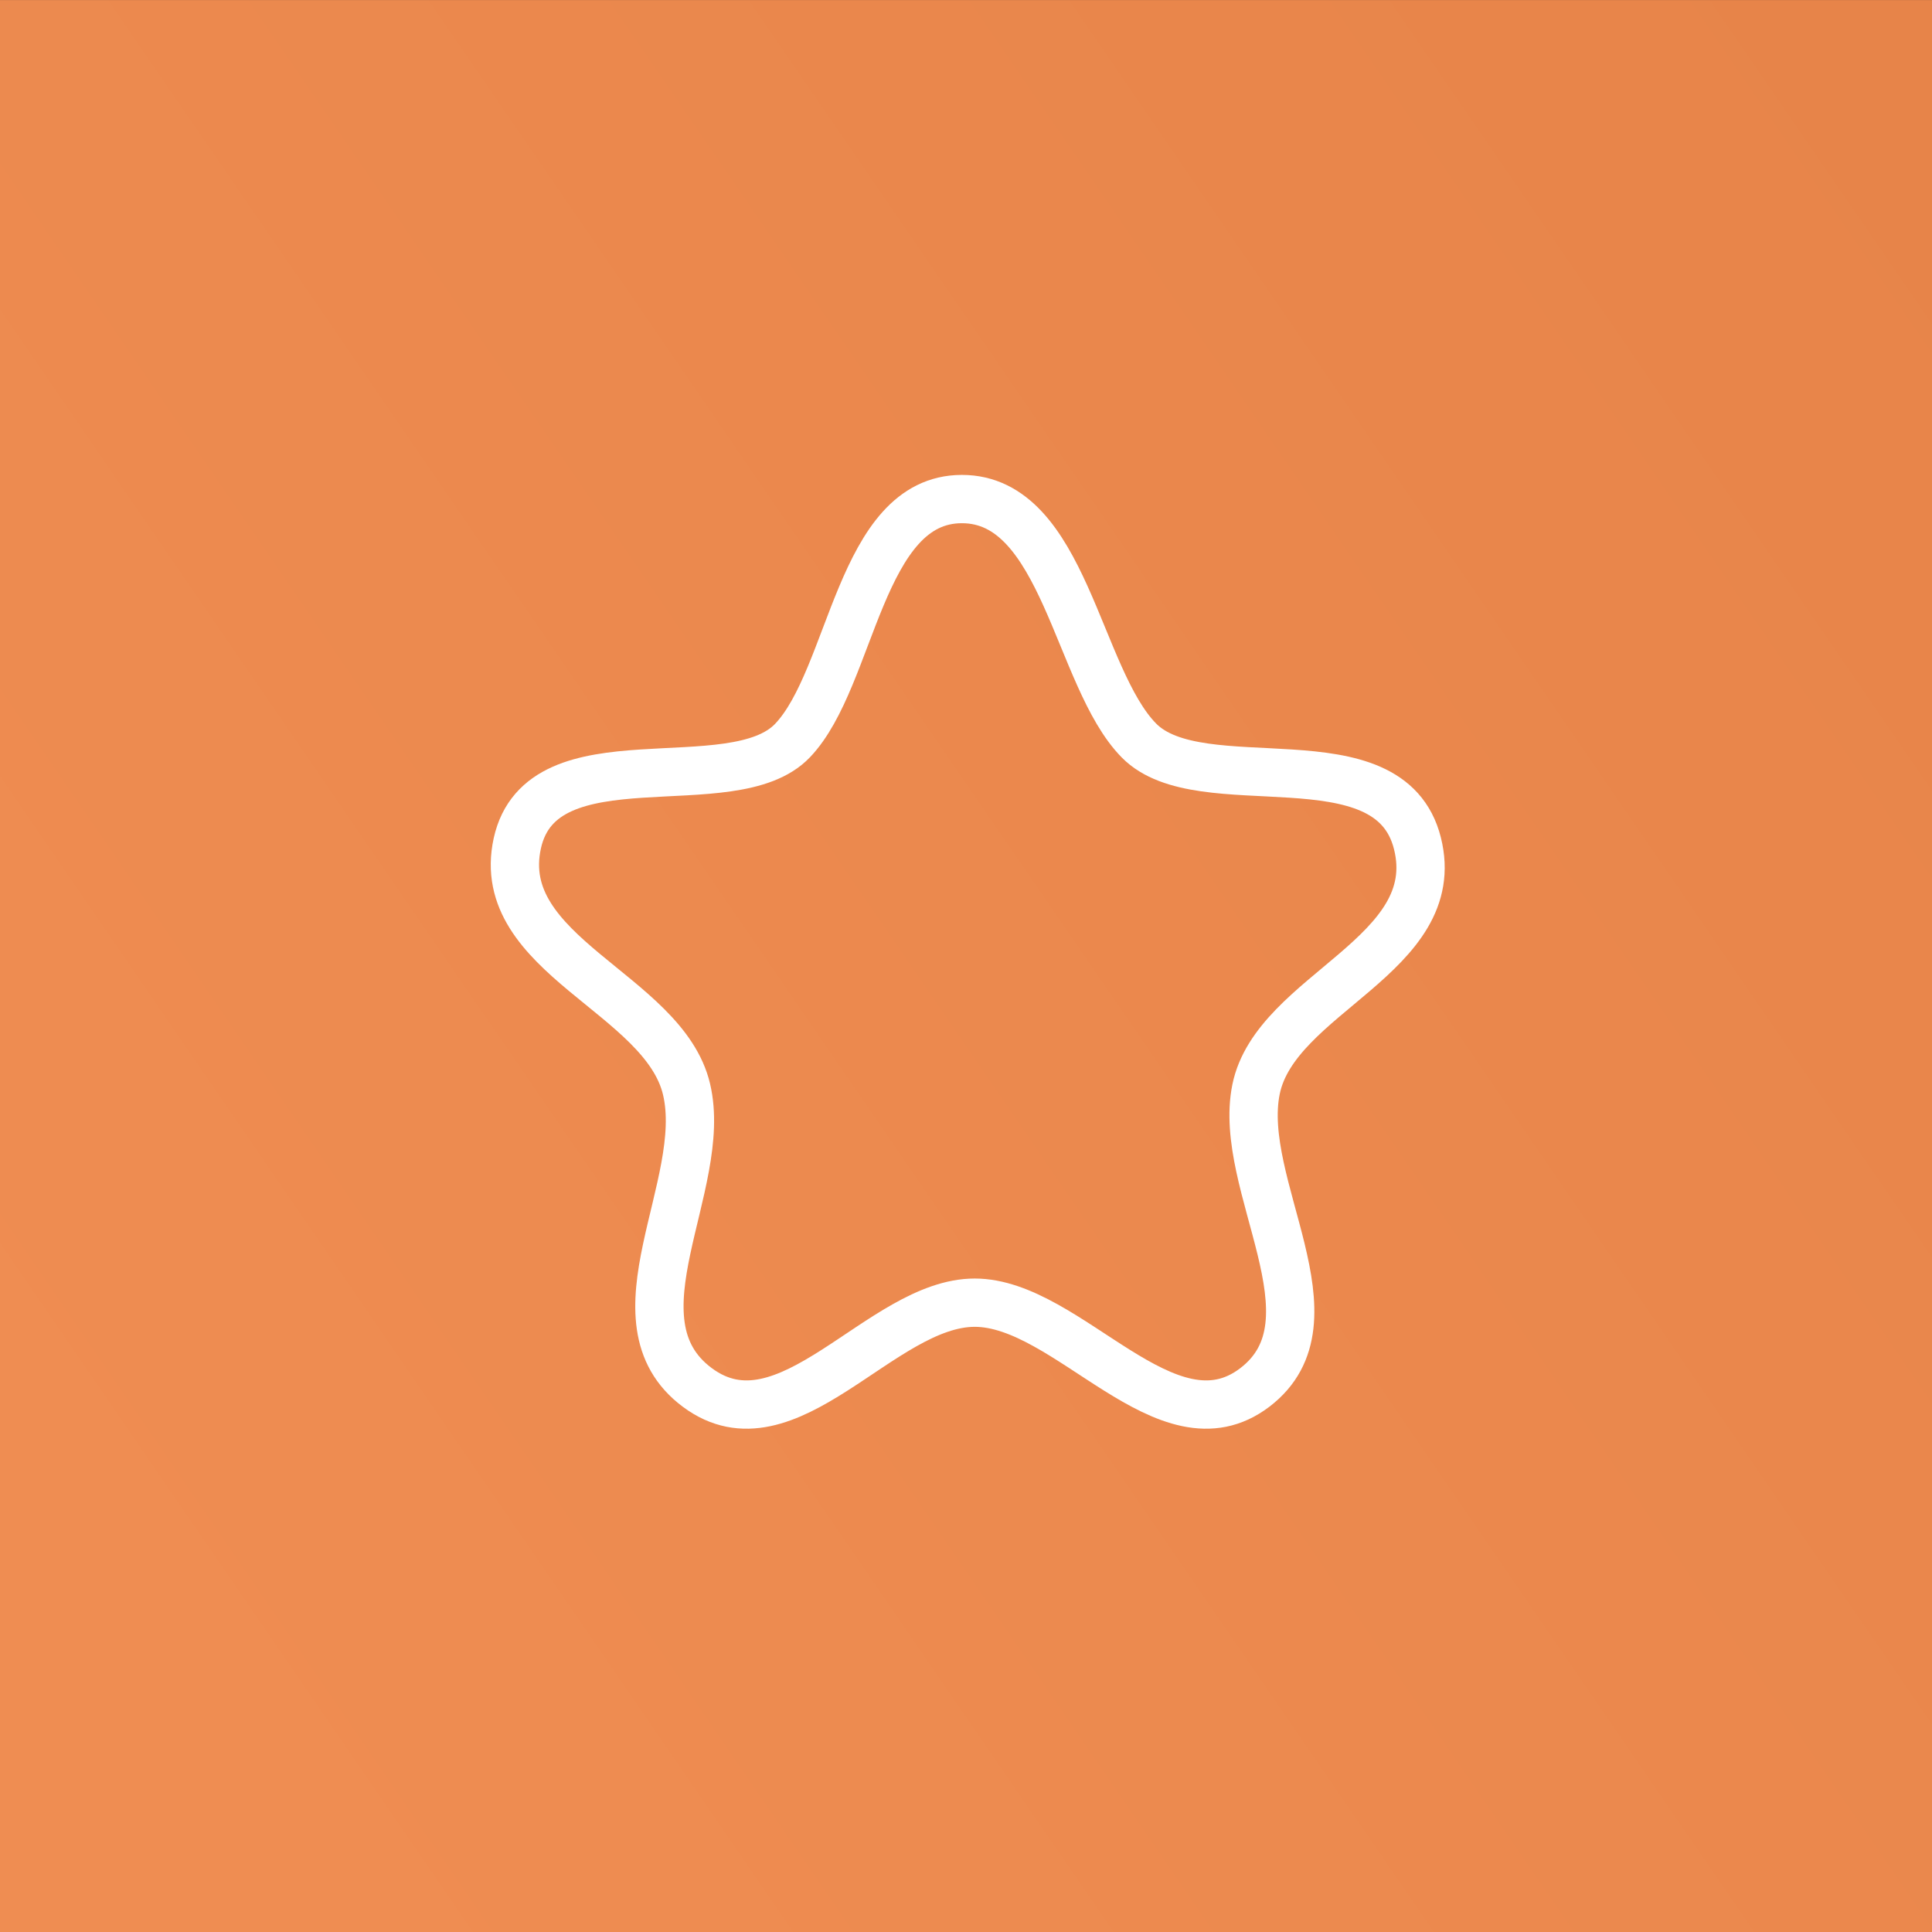 <?xml version="1.0" encoding="UTF-8"?> <svg xmlns="http://www.w3.org/2000/svg" width="80" height="80" fill="none"><rect width="100%" height="100%" fill="#333333" stroke="none"/><path fill="url(#a)" d="M0 .002h80v80H0z"></path><path stroke="#fff" stroke-linecap="round" stroke-linejoin="round" stroke-width="2" d="M39.83 20.665c-4.242 0-4.525 7.387-7.01 9.997-2.483 2.61-10.382-.374-11.4 4.26-1.014 4.635 6.074 6.207 7.009 10.184.939 3.977-3.288 9.564.444 12.345 3.732 2.779 7.6-3.51 11.488-3.51 3.886 0 7.956 6.289 11.599 3.51 3.643-2.78-.76-8.368.05-12.345.81-3.977 7.846-5.55 6.683-10.185-1.162-4.633-8.968-1.648-11.533-4.259-2.567-2.61-3.088-9.997-7.33-9.997Z" clip-rule="evenodd"></path><defs><linearGradient id="a" x1="2.147" x2="83.292" y1="64.248" y2="8.56" gradientUnits="userSpaceOnUse"><stop stop-color="#EF8D52"></stop><stop offset="1" stop-color="#E78449"></stop></linearGradient></defs></svg> 